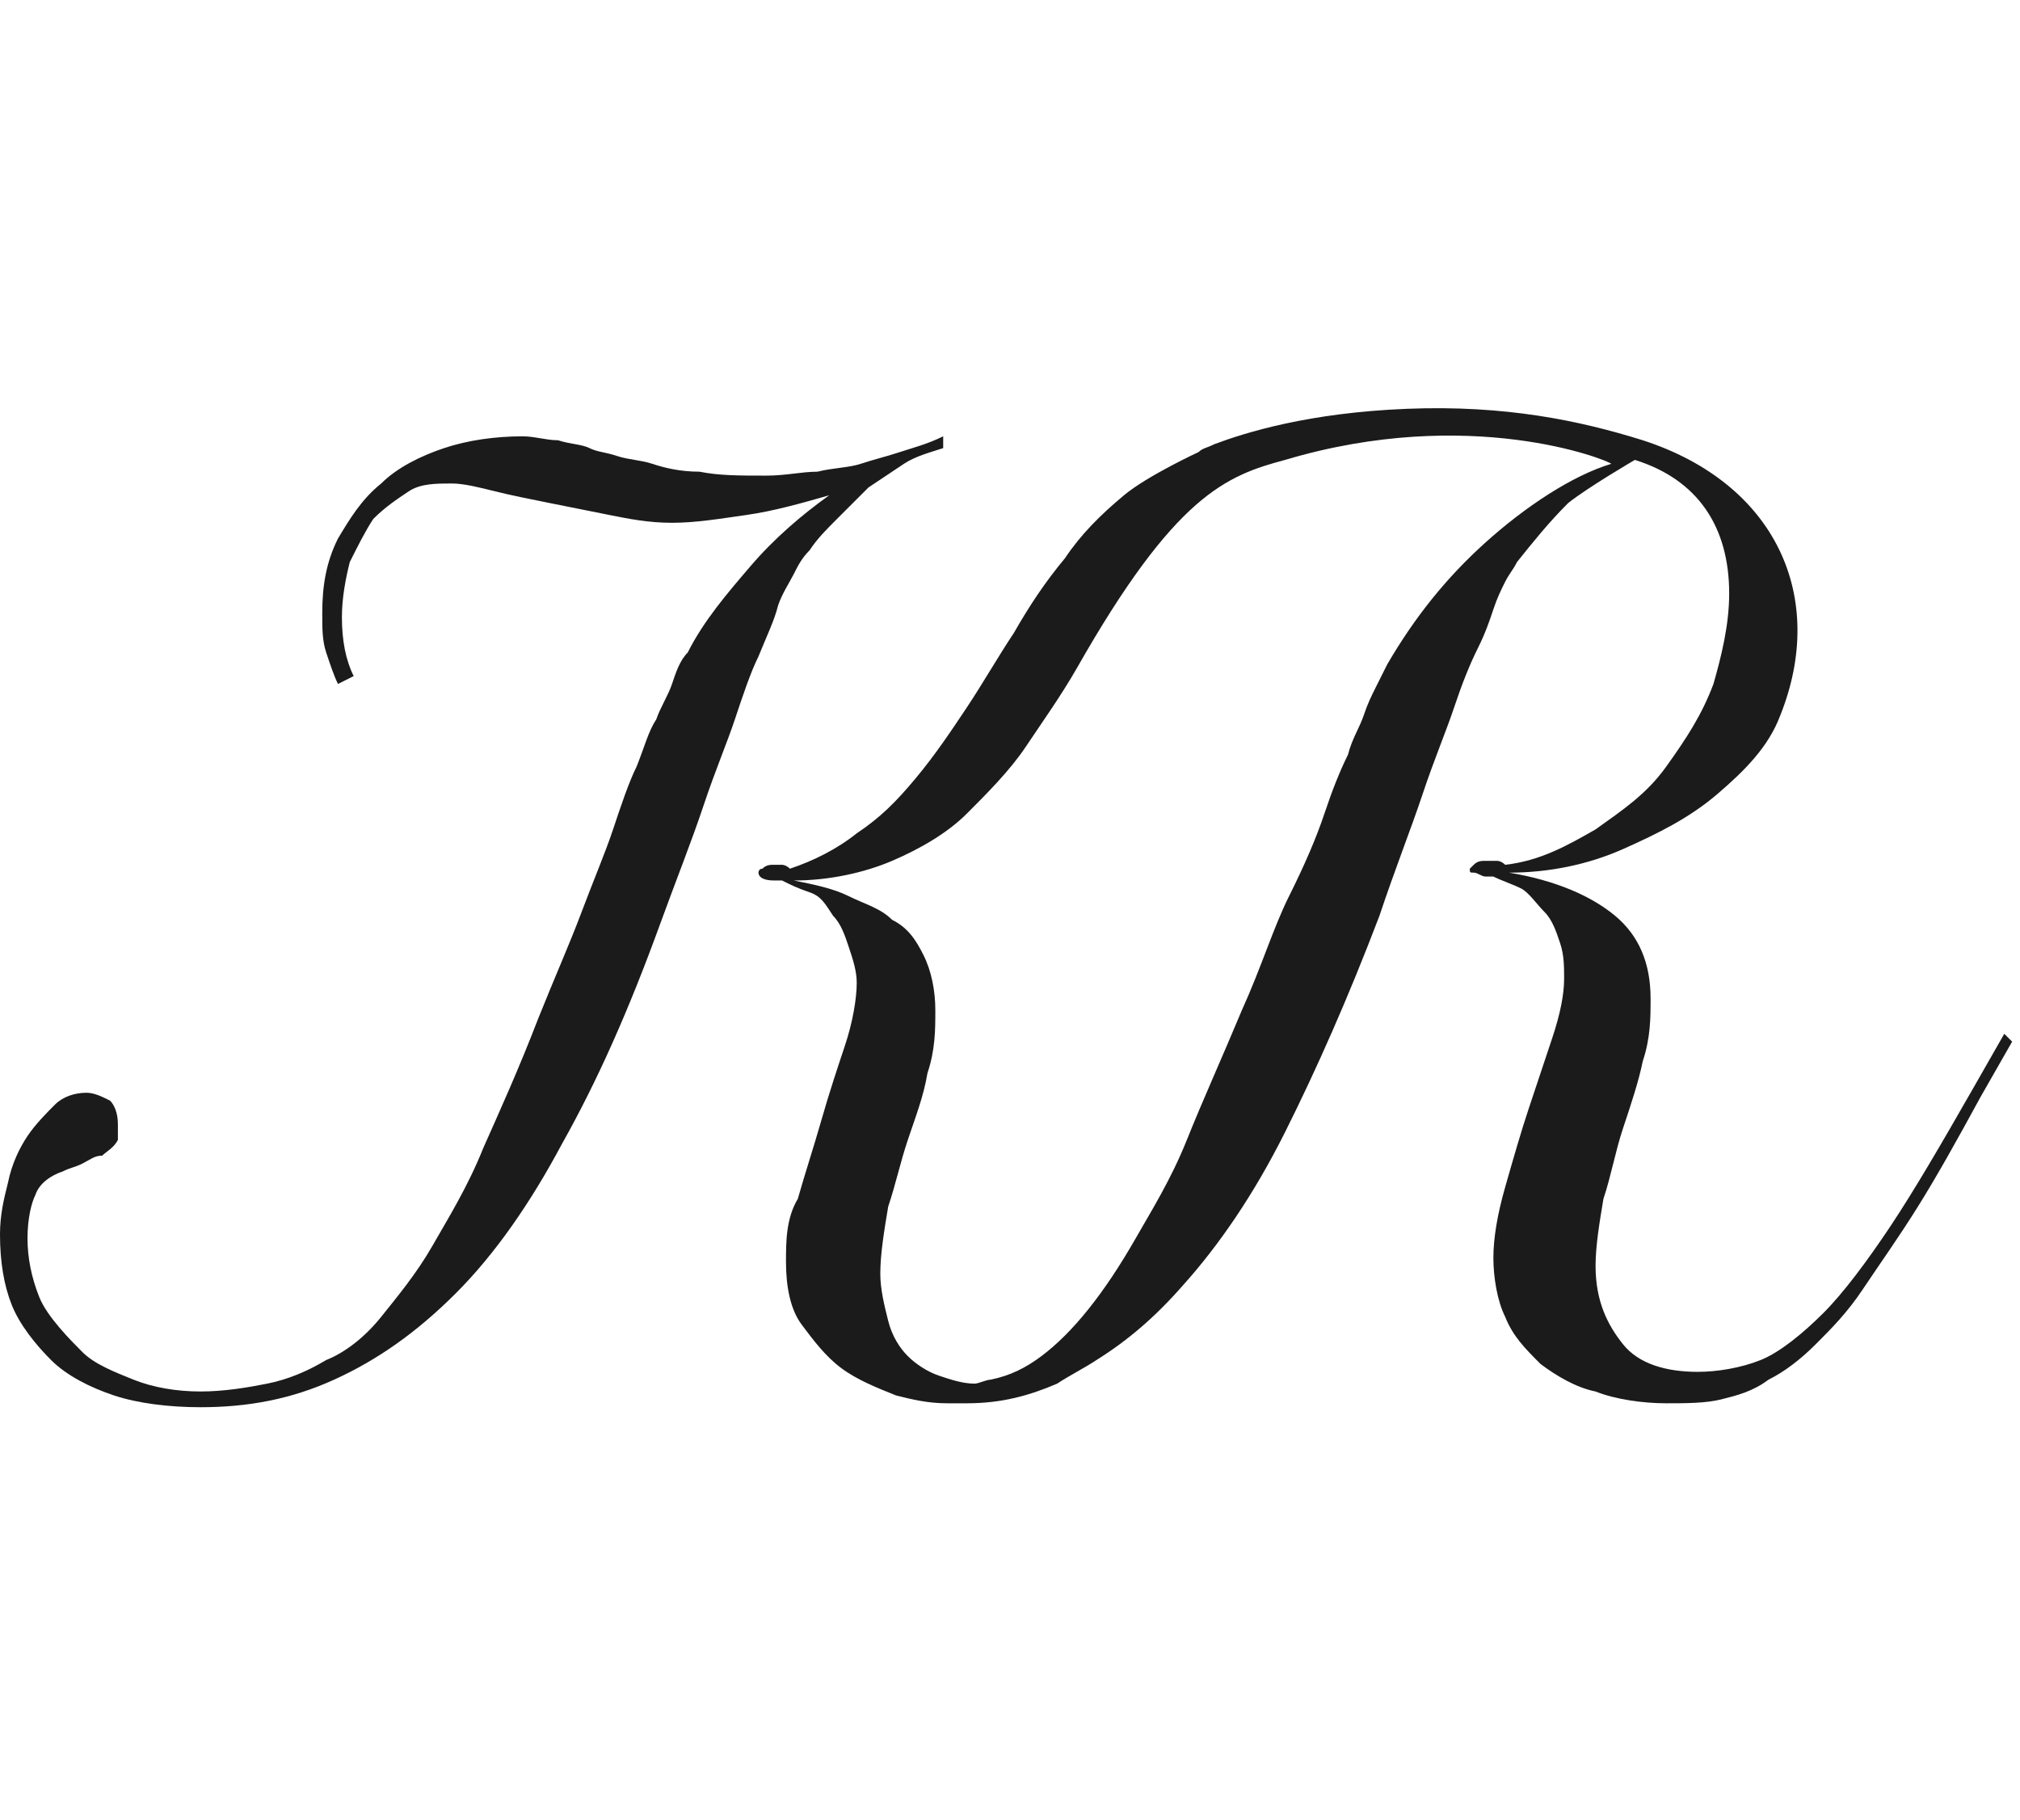<?xml version="1.0" encoding="utf-8"?>
<!-- Generator: Adobe Illustrator 26.2.1, SVG Export Plug-In . SVG Version: 6.00 Build 0)  -->
<svg version="1.1" id="a" xmlns="http://www.w3.org/2000/svg" xmlns:xlink="http://www.w3.org/1999/xlink" x="0px" y="0px"
	 viewBox="0 0 51.4 46.3" style="enable-background:new 0 0 51.4 46.3;" xml:space="preserve">
<style type="text/css">
	.st0{fill:#1B1B1B;}
</style>
<path class="st0" d="M19.8,15.4c0.1-0.3,0.3-0.6,0.4-0.8c0.1-0.2,0.2-0.4,0.4-0.6c0.2-0.3,0.4-0.5,0.7-0.8s0.5-0.5,0.8-0.8
	c0.3-0.2,0.6-0.4,0.9-0.6c0.3-0.2,0.7-0.3,1-0.4v-0.3c-0.4,0.2-0.8,0.3-1.1,0.4c-0.3,0.1-0.7,0.2-1,0.3c-0.3,0.1-0.7,0.1-1.1,0.2
	c-0.4,0-0.8,0.1-1.3,0.1c-0.7,0-1.2,0-1.7-0.1c-0.5,0-0.9-0.1-1.2-0.2c-0.3-0.1-0.6-0.1-0.9-0.2s-0.5-0.1-0.7-0.2
	c-0.2-0.1-0.5-0.1-0.8-0.2c-0.3,0-0.6-0.1-0.9-0.1c-0.7,0-1.4,0.1-2,0.3c-0.6,0.2-1.2,0.5-1.6,0.9c-0.5,0.4-0.8,0.9-1.1,1.4
	c-0.3,0.6-0.4,1.2-0.4,1.9c0,0.4,0,0.7,0.1,1c0.1,0.3,0.2,0.6,0.3,0.8L9,17.2c-0.2-0.4-0.3-0.9-0.3-1.5c0-0.5,0.1-1,0.2-1.4
	c0.2-0.4,0.4-0.8,0.6-1.1c0.3-0.3,0.6-0.5,0.9-0.7c0.3-0.2,0.7-0.2,1.1-0.2c0.3,0,0.7,0.1,1.1,0.2c0.4,0.1,0.9,0.2,1.4,0.3
	c0.5,0.1,1,0.2,1.5,0.3c0.5,0.1,1,0.2,1.6,0.2c0.6,0,1.2-0.1,1.9-0.2s1.4-0.3,2.1-0.5c-0.7,0.5-1.4,1.1-2,1.8s-1.2,1.4-1.6,2.2
	c-0.2,0.2-0.3,0.5-0.4,0.8c-0.1,0.3-0.3,0.6-0.4,0.9c-0.2,0.3-0.3,0.7-0.5,1.2c-0.2,0.4-0.4,1-0.6,1.6c-0.2,0.6-0.5,1.3-0.8,2.1
	c-0.3,0.8-0.7,1.7-1.1,2.7c-0.5,1.3-1,2.4-1.4,3.3c-0.4,1-0.9,1.8-1.3,2.5c-0.4,0.7-0.9,1.3-1.3,1.8c-0.4,0.5-0.9,0.9-1.4,1.1
	c-0.5,0.3-1,0.5-1.5,0.6s-1.1,0.2-1.7,0.2c-0.6,0-1.2-0.1-1.7-0.3s-1-0.4-1.3-0.7S1.2,33.5,1,33s-0.3-1-0.3-1.5
	c0-0.5,0.1-0.9,0.2-1.1c0.1-0.3,0.4-0.5,0.7-0.6c0.2-0.1,0.3-0.1,0.5-0.2s0.3-0.2,0.5-0.2c0.1-0.1,0.3-0.2,0.4-0.4
	C3,28.9,3,28.8,3,28.6c0-0.3-0.1-0.5-0.2-0.6c-0.2-0.1-0.4-0.2-0.6-0.2c-0.3,0-0.6,0.1-0.8,0.3s-0.5,0.5-0.7,0.8
	c-0.2,0.3-0.4,0.7-0.5,1.2C0.1,30.5,0,30.9,0,31.4c0,0.7,0.1,1.3,0.3,1.8c0.2,0.5,0.6,1,1,1.4c0.4,0.4,1,0.7,1.6,0.9
	c0.6,0.2,1.4,0.3,2.2,0.3c1.2,0,2.3-0.2,3.4-0.7c1.1-0.5,2.1-1.2,3.1-2.2c1-1,1.9-2.3,2.7-3.8c0.9-1.6,1.7-3.4,2.5-5.6
	c0.4-1.1,0.8-2.1,1.1-3c0.3-0.9,0.6-1.6,0.8-2.2c0.2-0.6,0.4-1.2,0.6-1.6C19.5,16.2,19.7,15.8,19.8,15.4L19.8,15.4z"/>
<path class="st0" d="M51,26.3l-0.8,1.4c-0.8,1.4-1.5,2.6-2.1,3.5c-0.6,0.9-1.2,1.7-1.7,2.2s-1.1,1-1.6,1.2c-0.5,0.2-1.1,0.3-1.6,0.3
	c-0.8,0-1.5-0.2-1.9-0.7c-0.4-0.5-0.7-1.1-0.7-2c0-0.5,0.1-1.1,0.2-1.7c0.2-0.6,0.3-1.2,0.5-1.8s0.4-1.2,0.5-1.7
	c0.2-0.6,0.2-1.1,0.2-1.6c0-0.9-0.3-1.6-0.9-2.1c-0.6-0.5-1.5-0.9-2.7-1.1c1,0,2-0.2,2.9-0.6c0.9-0.4,1.7-0.8,2.4-1.4
	c0.7-0.6,1.3-1.2,1.6-2c1.2-3-0.1-5.9-3.5-7c-1.6-0.5-3.5-0.9-6-0.8c-2.5,0.1-4.1,0.6-4.9,0.9c-0.2,0.1-0.3,0.1-0.4,0.2
	c0,0-1.3,0.6-1.9,1.1c-0.6,0.5-1.1,1-1.5,1.6c-0.5,0.6-0.9,1.2-1.3,1.9c-0.4,0.6-0.8,1.3-1.2,1.9s-0.8,1.2-1.3,1.8
	c-0.5,0.6-0.9,1-1.5,1.4c-0.5,0.4-1.1,0.7-1.7,0.9c-0.1-0.1-0.2-0.1-0.2-0.1c-0.1,0-0.1,0-0.2,0c-0.1,0-0.2,0-0.3,0.1
	c-0.1,0-0.1,0.1-0.1,0.1c0,0.1,0.1,0.2,0.4,0.2h0.1c0,0,0.1,0,0.1,0c0.2,0.1,0.4,0.2,0.7,0.3s0.4,0.3,0.6,0.6
	c0.2,0.2,0.3,0.5,0.4,0.8c0.1,0.3,0.2,0.6,0.2,0.9c0,0.4-0.1,1-0.3,1.6c-0.2,0.6-0.4,1.2-0.6,1.9c-0.2,0.7-0.4,1.3-0.6,2
	C20,31,20,31.6,20,32.1c0,0.6,0.1,1.2,0.4,1.6s0.6,0.8,1,1.1c0.4,0.3,0.9,0.5,1.4,0.7c0.4,0.1,0.8,0.2,1.3,0.2v0c0.2,0,0.3,0,0.5,0
	c0.9,0,1.6-0.2,2.3-0.5c0.3-0.2,0.7-0.4,1-0.6c0.8-0.5,1.5-1.1,2.2-1.9c0.9-1,1.8-2.3,2.6-3.9c0.8-1.6,1.6-3.4,2.4-5.5
	c0.4-1.2,0.8-2.2,1.1-3.1c0.3-0.9,0.6-1.6,0.8-2.2c0.2-0.6,0.4-1.1,0.6-1.5c0.2-0.4,0.3-0.7,0.4-1c0.1-0.3,0.2-0.5,0.3-0.7
	c0.1-0.2,0.2-0.3,0.3-0.5c0.4-0.5,0.8-1,1.3-1.5c0.5-0.4,1.7-1.1,1.7-1.1c1.6,0.5,2.4,1.7,2.4,3.4c0,0.8-0.2,1.6-0.4,2.3
	c-0.3,0.8-0.7,1.4-1.2,2.1s-1.1,1.1-1.8,1.6c-0.7,0.4-1.4,0.8-2.3,0.9c-0.1-0.1-0.2-0.1-0.2-0.1c-0.1,0-0.1,0-0.3,0
	c-0.1,0-0.2,0-0.3,0.1s-0.1,0.1-0.1,0.1c0,0.1,0,0.1,0.1,0.1c0.1,0,0.2,0.1,0.3,0.1c0.1,0,0.2,0,0.2,0c0.2,0.1,0.5,0.2,0.7,0.3
	s0.4,0.4,0.6,0.6c0.2,0.2,0.3,0.5,0.4,0.8s0.1,0.6,0.1,0.9c0,0.4-0.1,0.9-0.3,1.5c-0.2,0.6-0.4,1.2-0.6,1.8c-0.2,0.6-0.4,1.3-0.6,2
	c-0.2,0.7-0.3,1.3-0.3,1.8s0.1,1.1,0.3,1.5c0.2,0.5,0.5,0.8,0.9,1.2c0.4,0.3,0.9,0.6,1.4,0.7c0.5,0.2,1.2,0.3,1.8,0.3
	c0.5,0,1,0,1.4-0.1c0.4-0.1,0.8-0.2,1.2-0.5c0.4-0.2,0.8-0.5,1.2-0.9c0.4-0.4,0.8-0.8,1.2-1.4c0.4-0.6,0.9-1.3,1.4-2.1
	c0.5-0.8,1-1.7,1.6-2.8l0.8-1.4L51,26.3L51,26.3z M37.8,13.8c-1,0.9-1.8,1.9-2.5,3.1c-0.1,0.2-0.2,0.4-0.3,0.6
	c-0.1,0.2-0.2,0.4-0.3,0.7s-0.3,0.6-0.4,1c-0.2,0.4-0.4,0.9-0.6,1.5c-0.2,0.6-0.5,1.3-0.9,2.1s-0.7,1.8-1.2,2.9
	c-0.5,1.2-1,2.3-1.4,3.3c-0.4,1-0.9,1.8-1.3,2.5s-0.8,1.3-1.2,1.8c-0.4,0.5-0.8,0.9-1.2,1.2s-0.8,0.5-1.3,0.6
	c-0.1,0-0.3,0.1-0.4,0.1c-0.3,0-0.6-0.1-0.9-0.2c-0.3-0.1-0.6-0.3-0.8-0.5c-0.2-0.2-0.4-0.5-0.5-0.9s-0.2-0.8-0.2-1.2
	c0-0.5,0.1-1.1,0.2-1.7c0.2-0.6,0.3-1.1,0.5-1.7c0.2-0.6,0.4-1.1,0.5-1.7c0.2-0.6,0.2-1.1,0.2-1.6s-0.1-1-0.3-1.4s-0.4-0.7-0.8-0.9
	c-0.3-0.3-0.7-0.4-1.1-0.6s-0.9-0.3-1.4-0.4c0.9,0,1.8-0.2,2.5-0.5c0.7-0.3,1.4-0.7,1.9-1.2s1.1-1.1,1.5-1.7c0.4-0.6,0.9-1.3,1.3-2
	c2.5-4.4,3.8-4.9,5.3-5.3c4.7-1.4,8.2,0,8.3,0.1C40,12.1,38.8,12.9,37.8,13.8L37.8,13.8z"/>
</svg>
